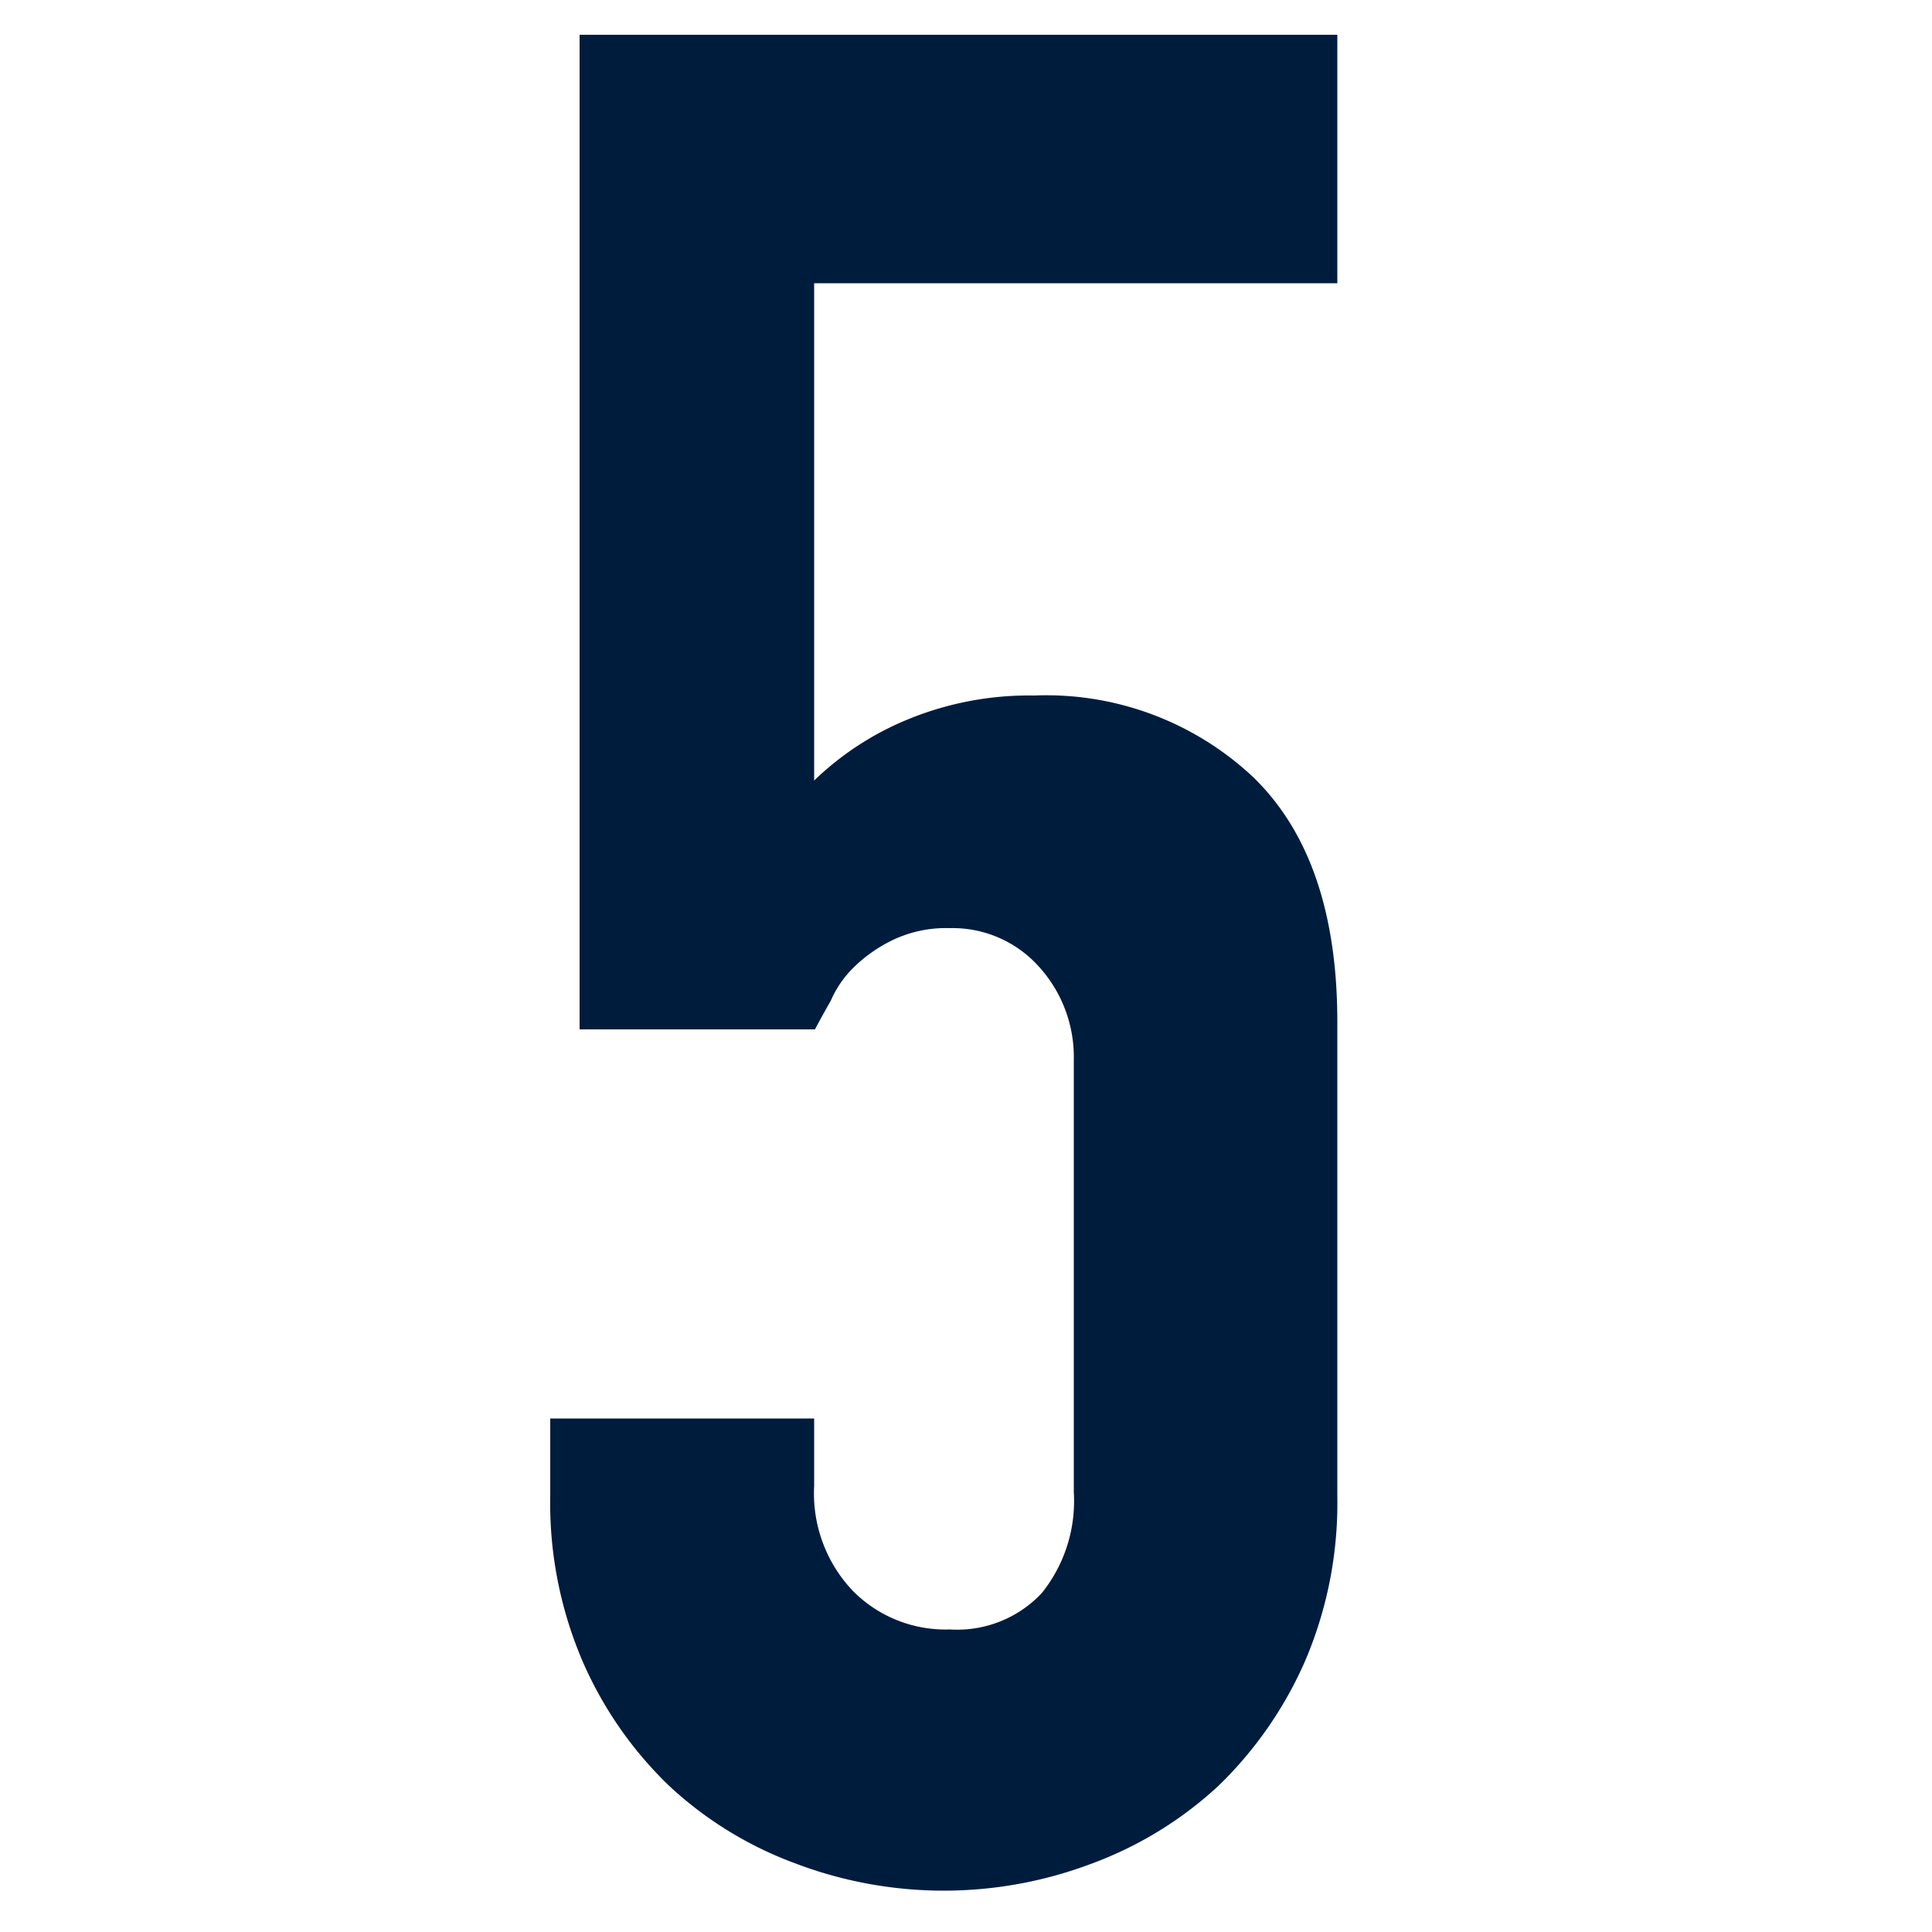 <svg xmlns="http://www.w3.org/2000/svg" viewBox="0 0 50 50"><g data-name="レイヤー 2"><path d="M34.61.9v6.43H21.07V20.2a7.69 7.69 0 012.42-1.58 8.24 8.24 0 013.28-.62 7.82 7.82 0 015.66 2.11q2.18 2.11 2.18 6.34v12.3a10.39 10.39 0 01-.84 4.25 10.16 10.16 0 01-2.24 3.22 9.82 9.82 0 01-3.25 2 10.82 10.82 0 01-7.71 0 9.72 9.72 0 01-3.25-2A10 10 0 0115.08 43a10.39 10.39 0 01-.84-4.29v-2h6.83v1.75a3.66 3.66 0 001 2.71 3.37 3.37 0 002.51 1 3 3 0 002.38-.94 3.8 3.8 0 00.83-2.61V27.43a3.48 3.48 0 00-.9-2.41 3 3 0 00-2.31-1 3.2 3.2 0 00-1.48.31 3.78 3.78 0 00-1 .7 2.72 2.72 0 00-.6.87c-.23.4-.36.65-.41.74H15V.9z" fill="#001c3d"/><path fill="none" d="M0 0h50v50H0z"/></g></svg>